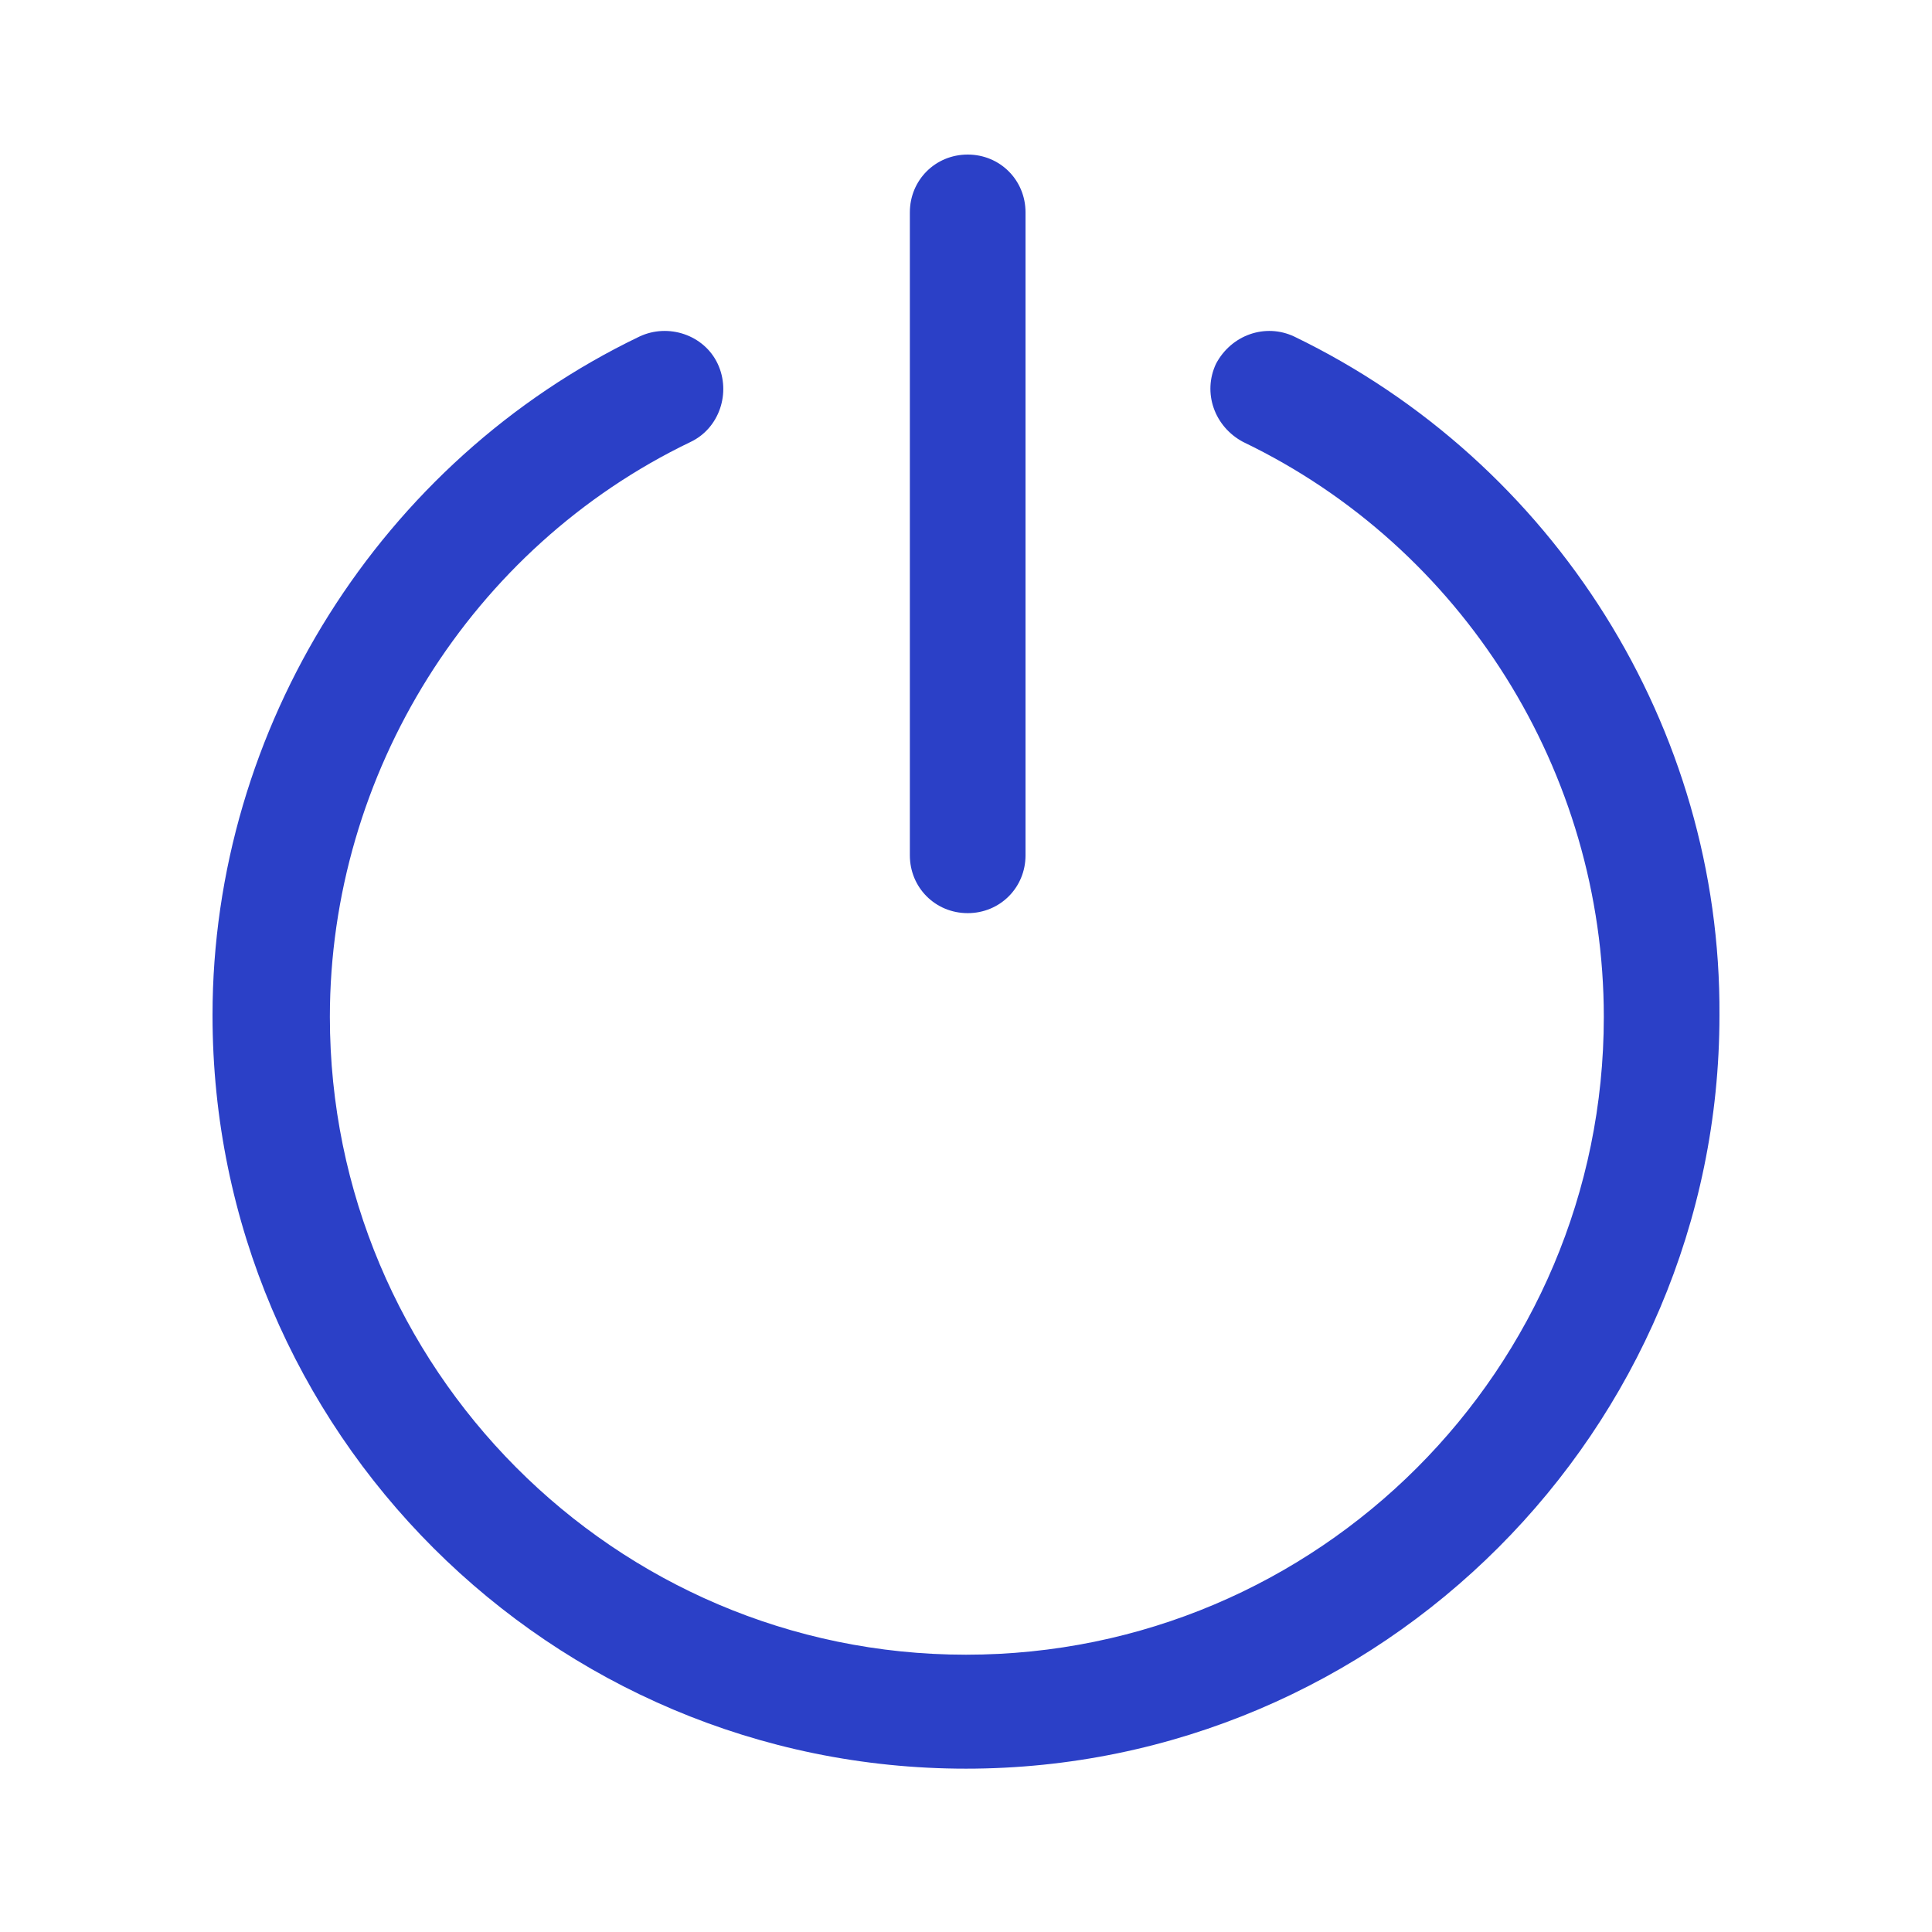 <?xml version="1.0" encoding="utf-8"?>
<svg xmlns="http://www.w3.org/2000/svg" width="100" height="100" viewBox="0 0 100 100" fill="none">
<path d="M50.088 47.264C51.76 47.264 53.081 45.943 53.081 44.271V10.993C53.081 9.321 51.76 8 50.088 8C48.415 8 47.094 9.321 47.094 10.993V44.271C47.094 45.943 48.415 47.264 50.088 47.264Z" fill="#2B40C7"/>
<path d="M66.99 17.42C65.494 16.715 63.733 17.332 62.941 18.828C62.237 20.325 62.853 22.086 64.349 22.878C75.706 28.336 83.013 39.957 83.013 52.634C83.013 70.857 68.223 85.647 50 85.647C31.776 85.647 17.074 70.769 17.074 52.634C17.074 40.045 24.381 28.336 35.738 22.878C37.234 22.174 37.851 20.325 37.147 18.828C36.442 17.332 34.593 16.715 33.097 17.42C19.715 23.846 11 37.668 11 52.546C11 74.115 28.519 91.546 50 91.546C71.48 91.546 88.999 74.026 88.999 52.546C89.087 37.668 80.46 23.934 66.99 17.42Z" fill="#2B40C7"/>
</svg>